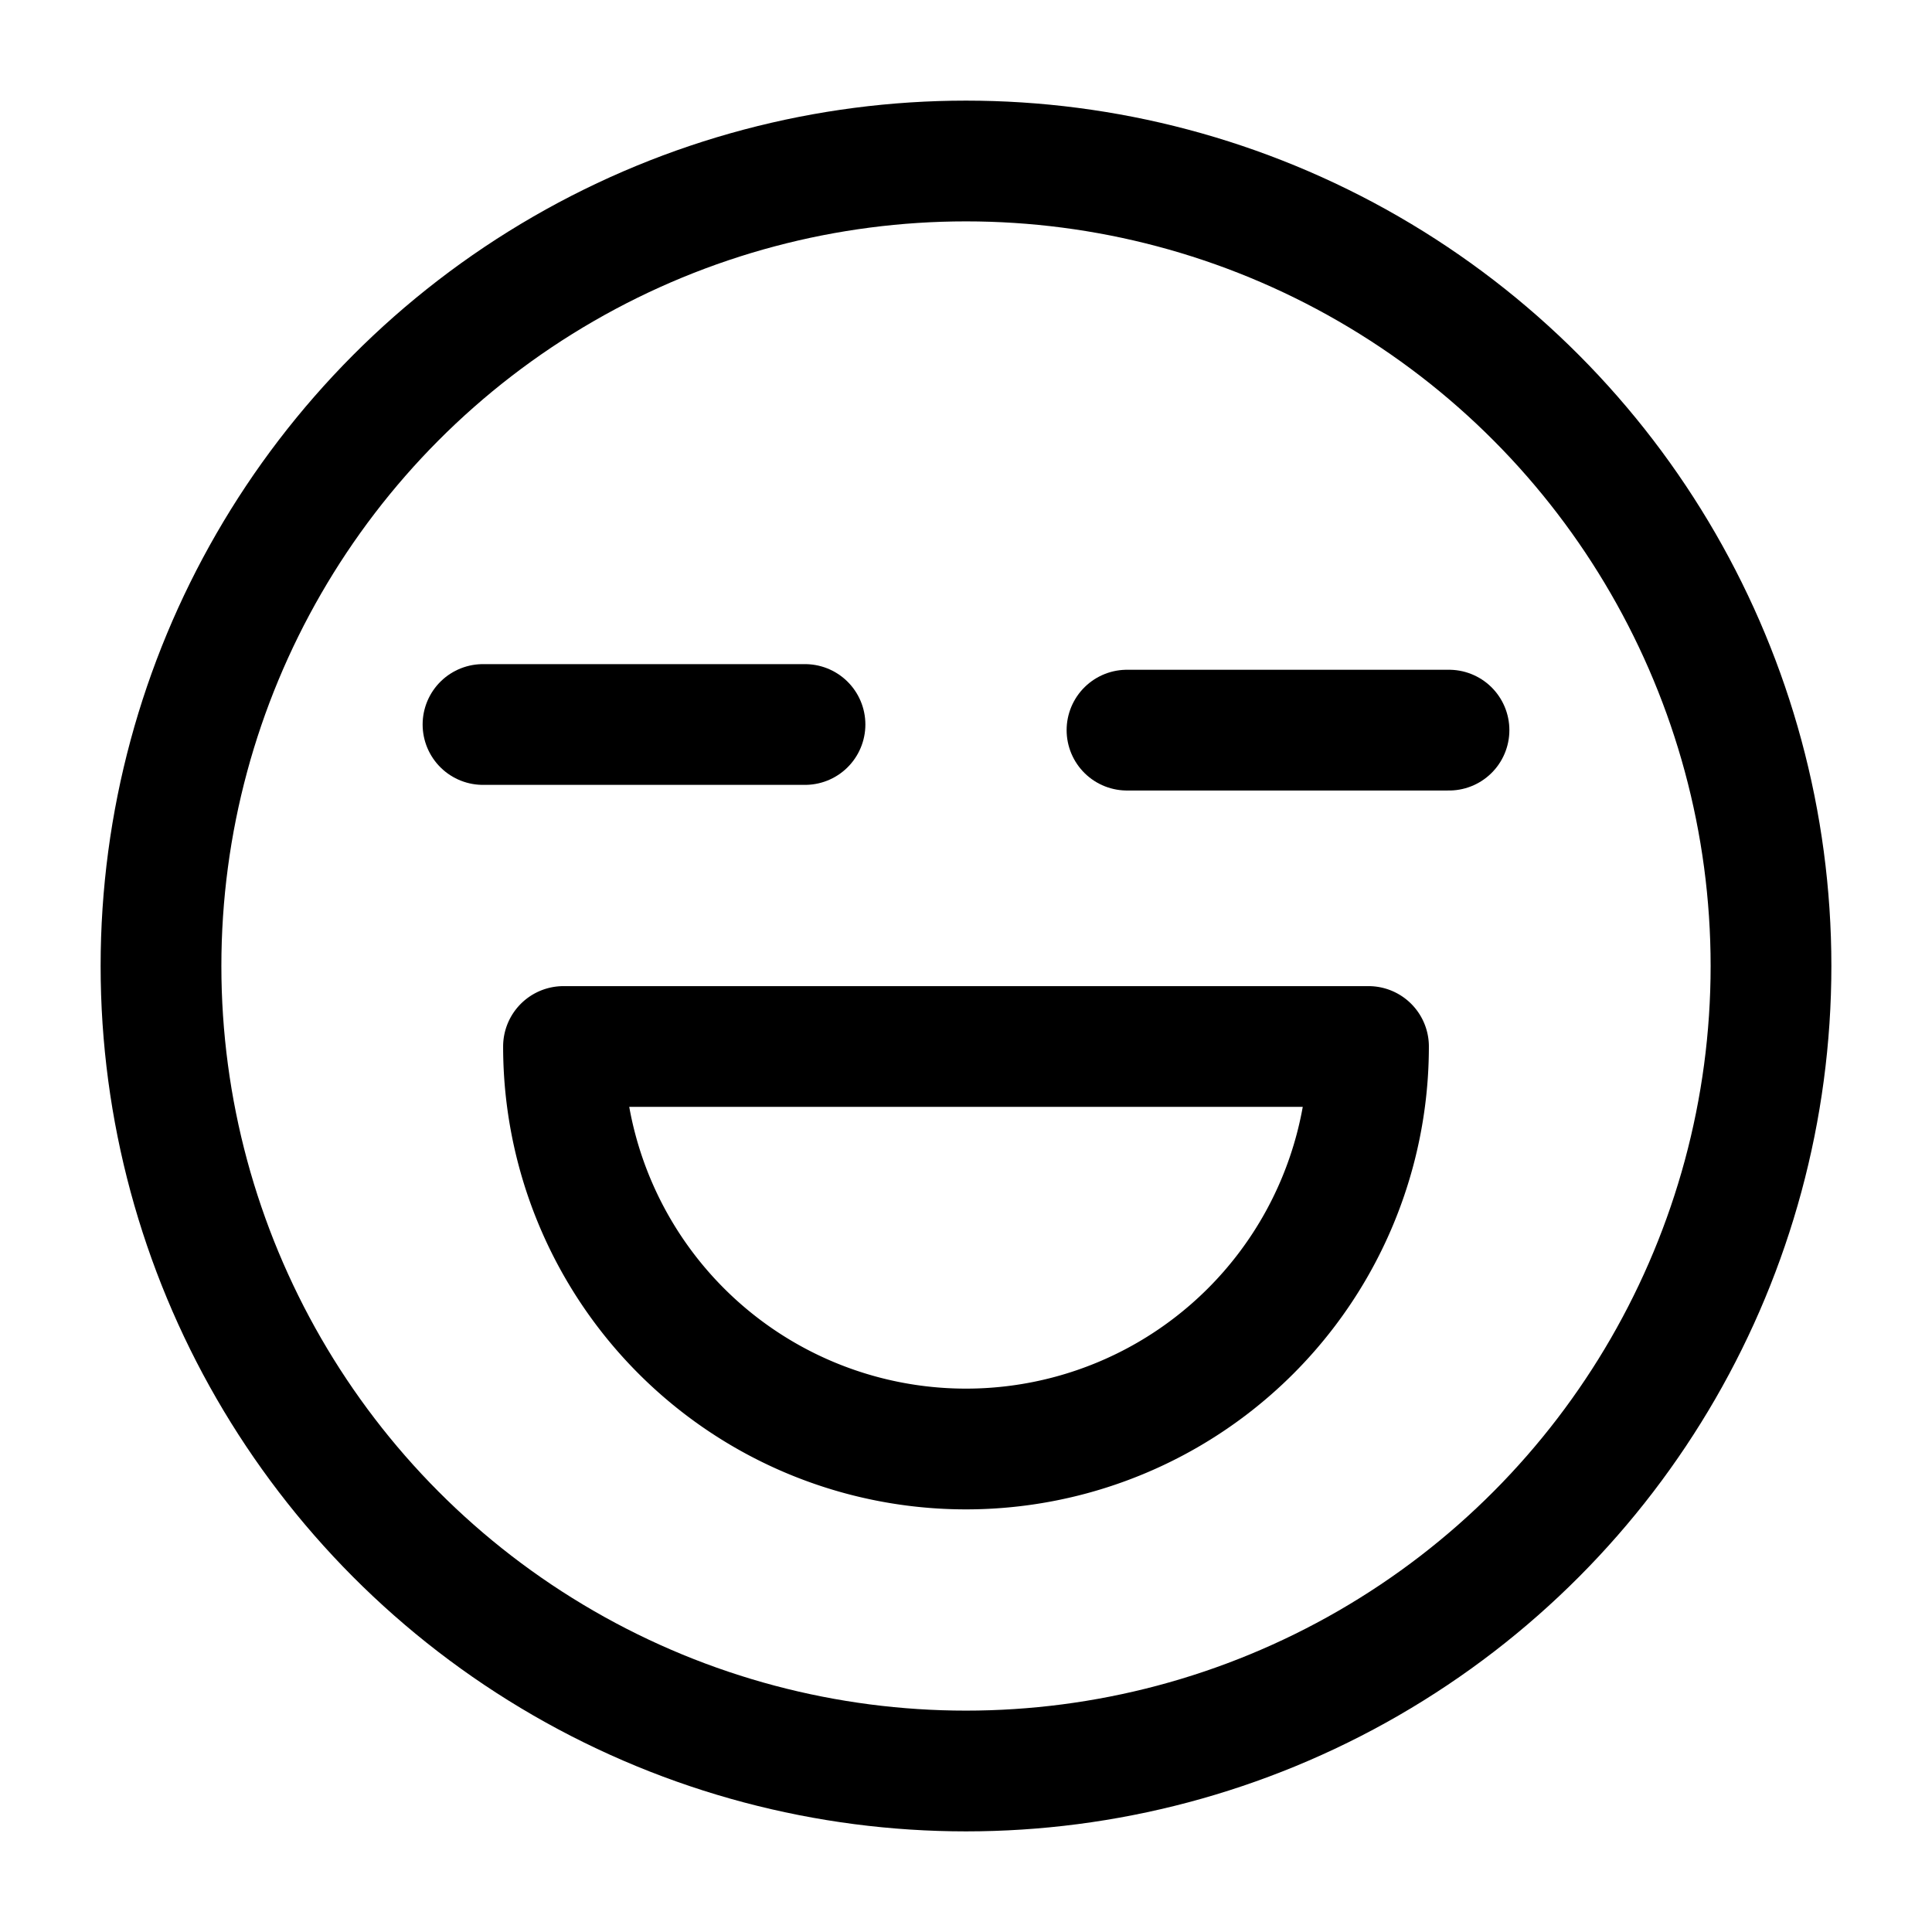 <?xml version="1.0" encoding="utf-8"?>
<!-- Uploaded to: SVG Repo, www.svgrepo.com, Generator: SVG Repo Mixer Tools -->
<svg width="800px" height="800px" viewBox="0 0 24 24" xmlns="http://www.w3.org/2000/svg">
<defs>
<style>.cls-1,.cls-2{fill:none;stroke:#000000;stroke-linecap:round;stroke-linejoin:round;stroke-width:1.5px;}.cls-2{fill-rule:evenodd;}</style>
</defs>
<g id="ic-emoji-super-smile">
<circle class="cls-1" cx="12" cy="12" r="10"/>
<line class="cls-1" x1="14" y1="9.07" x2="18" y2="9.07"/>
<line class="cls-1" x1="6" y1="9" x2="10" y2="9"/>
<path class="cls-2" d="M7,13a5,5,0,0,0,5,5h0a5,5,0,0,0,5-5Z"/>
</g>
</svg>